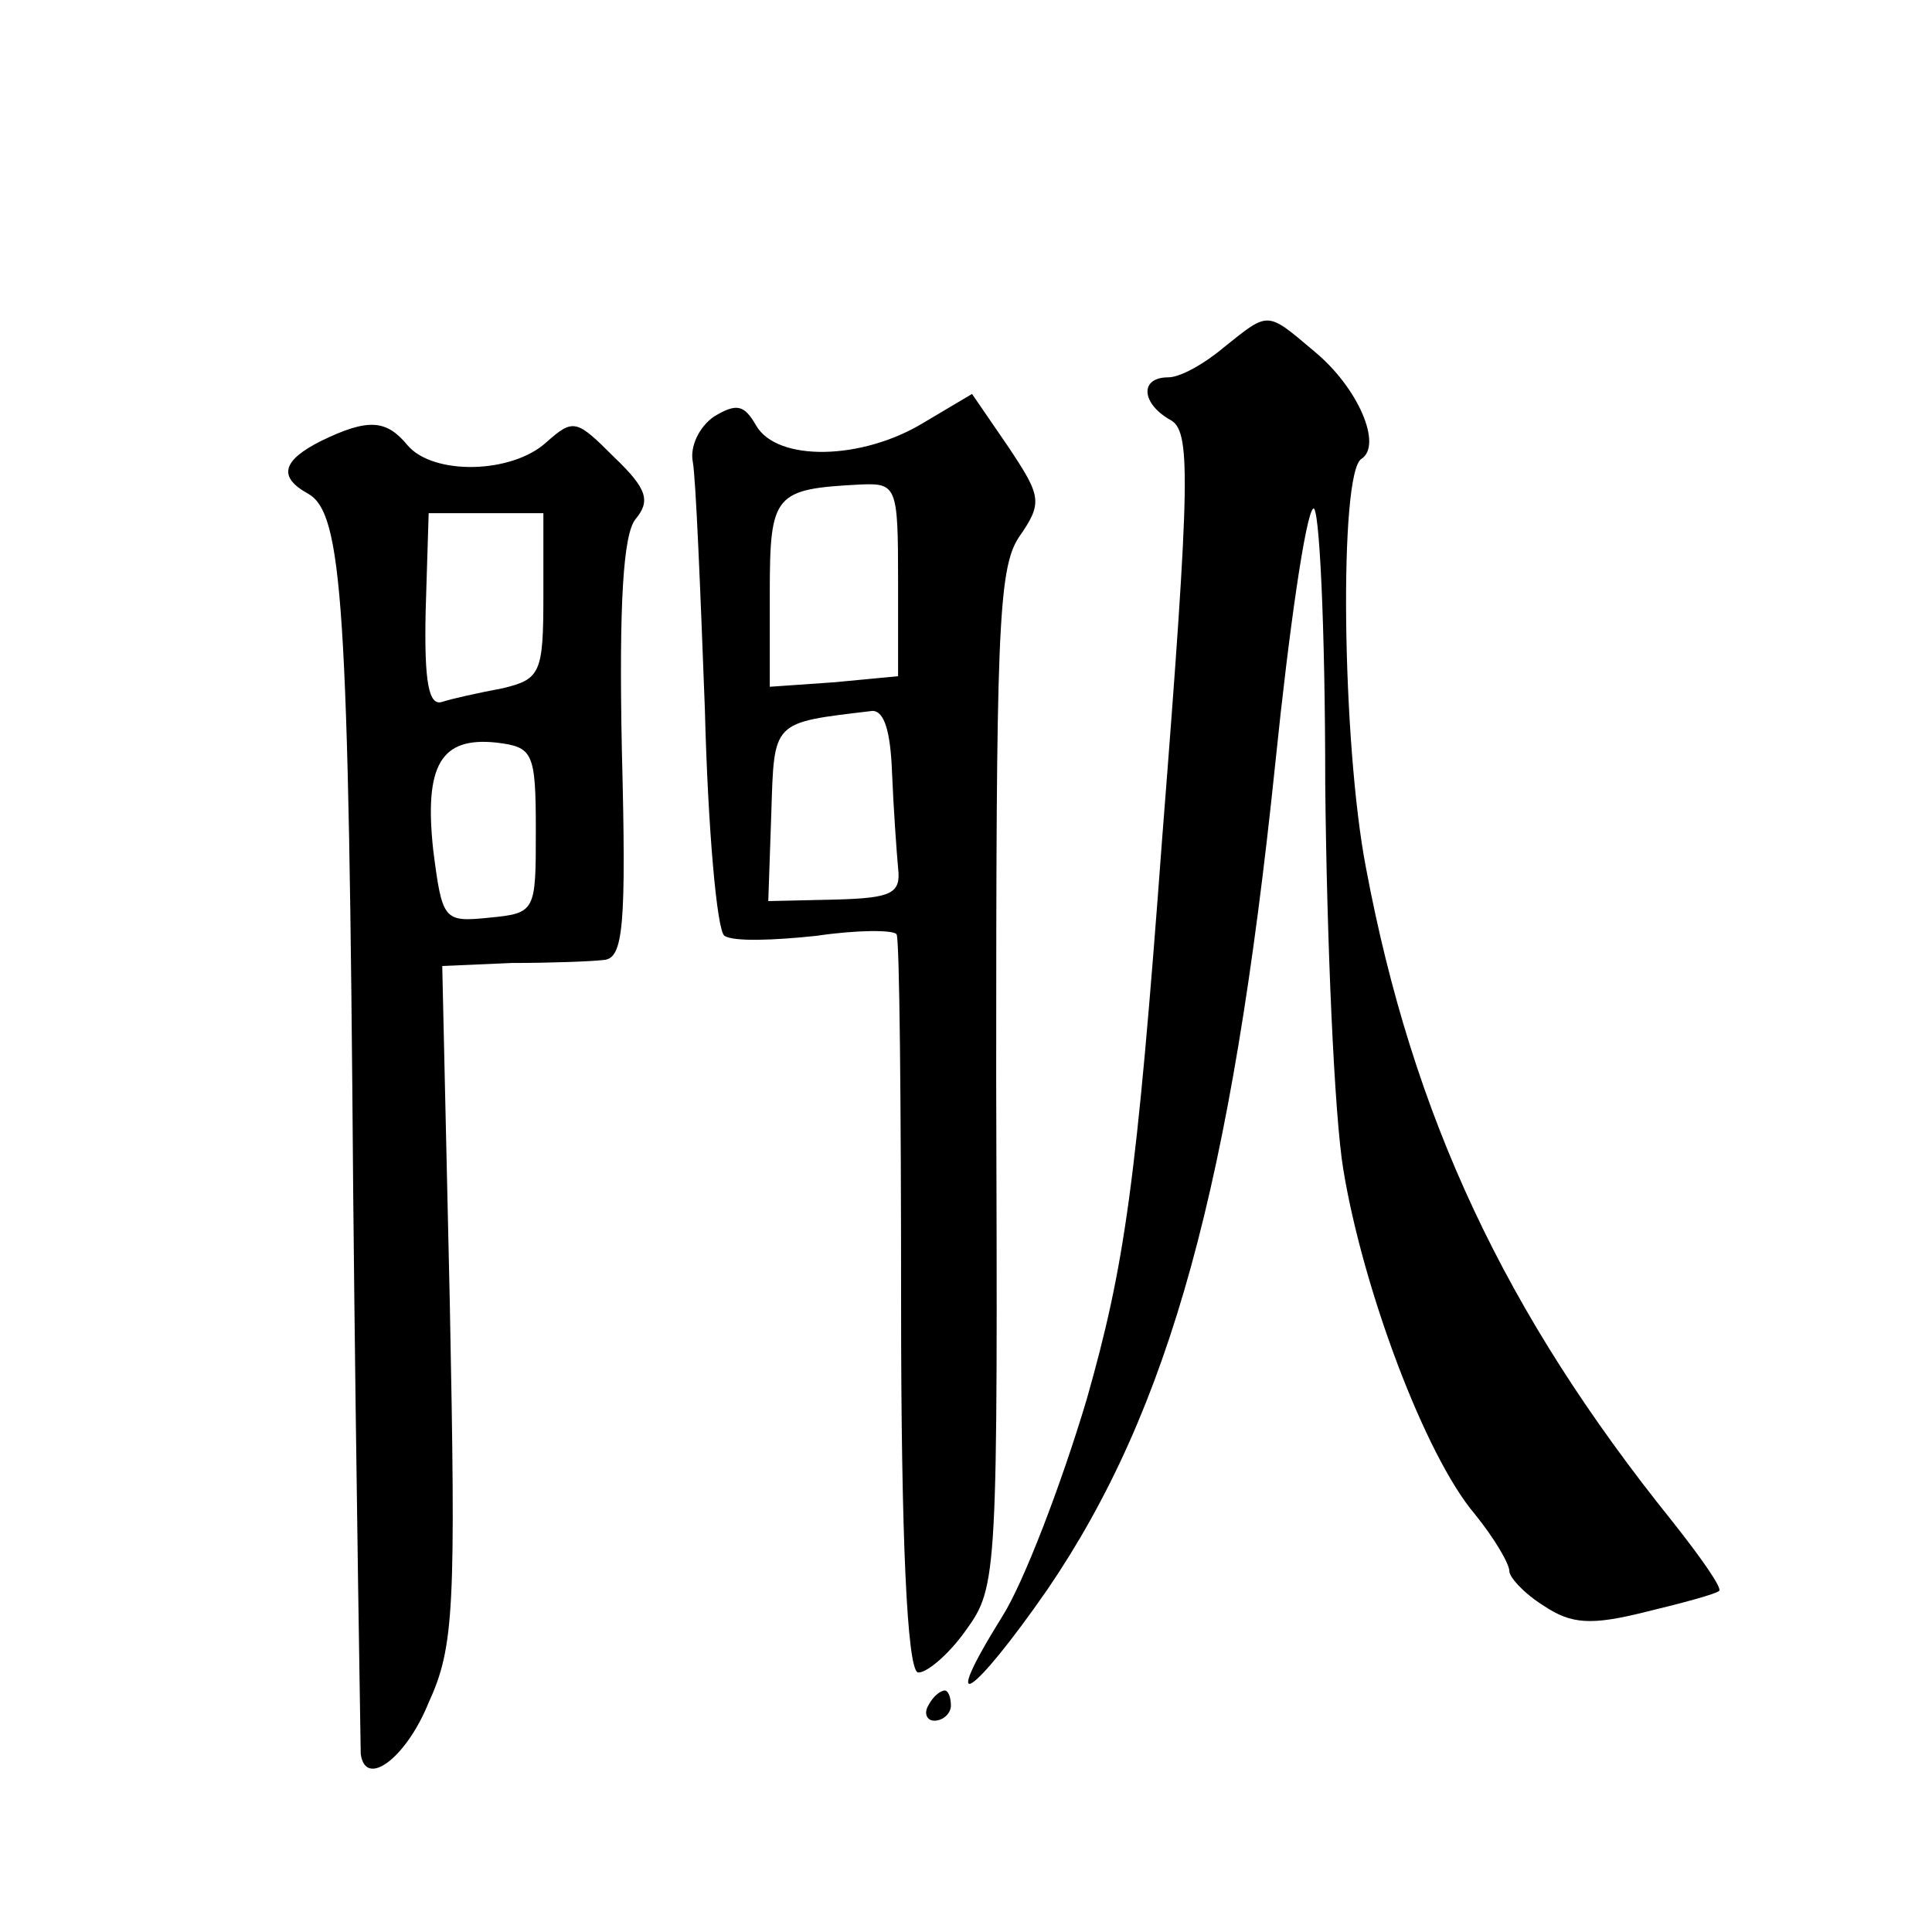 <?xml version="1.0" standalone="no"?>
<!DOCTYPE svg PUBLIC "-//W3C//DTD SVG 20010904//EN"
 "http://www.w3.org/TR/2001/REC-SVG-20010904/DTD/svg10.dtd">
<svg version="1.0" xmlns="http://www.w3.org/2000/svg"
 width="128pt" height="128pt" viewBox="0 0 128 128"
 preserveAspectRatio="xMidYMid meet">
<g transform="translate(0,128) scale(0.1,-0.1)"
fill="#0" stroke="none">
<path d="M811 1050 c-13 -11 -29 -20 -37 -20 -19 0 -18 -17 1 -28 14 -7 14 -35
-5 -277 -17 -230 -25 -284 -50 -372 -17 -57 -42 -122 -56 -144 -43 -69 -20 -54
30 18 81 119 122 268 151 548 9 88 20 164 25 168 4 4 8 -77 8 -182 1 -104 6 -220
12 -256 13 -79 54 -189 87 -228 13 -16 23 -33 23 -38 0 -4 10 -15 23 -23 18 -12
31 -13 67 -4 25 6 47 12 49 14 2 2 -12 22 -31 46 -111 138 -172 268 -203 433 -16
83 -18 262 -3 271 14 9 -2 47 -31 71 -32 27 -30 27 -60 3z M612 1000 c-41 -25 -97
-26 -111 -2 -8 14 -13 15 -28 6 -10 -7 -16 -20 -14 -30 2 -11 5 -84 8 -164 2 -79
8 -147 13 -150 6 -4 33 -3 61 0 27 4 51 4 53 1 2 -3 3 -114 3 -246 0 -154 4 -240
11 -243 5 -1 20 11 32 28 21 29 21 36 20 365 0 292 1 338 15 359 16 23 15 27 -7
60 l-24 35 -32 -19z m-17 -104 l0 -64 -42 -4 -43 -3 0 62 c0 66 3 69 60 72 24 1
25 -1 25 -63z m-4 -128 c1 -24 3 -52 4 -63 2 -17 -4 -20 -42 -21 l-44 -1 2 58 c2
62 0 60 67 68 8 0 12 -14 13 -41z M213 988 c-26 -13 -29 -24 -9 -35 23 -13 27 -71
30 -463 2 -201 5 -368 5 -372 3 -23 30 -3 45 34 17 37 18 63 14 265 l-5 223 46
2 c25 0 53 1 61 2 13 1 15 22 12 139 -2 98 1 143 9 153 10 12 8 20 -14 41 -25 25
-27 26 -45 10 -23 -21 -75 -22 -92 -2 -14 17 -26 18 -57 3z m147 -103 c0 -51 -2
-55 -27 -61 -16 -3 -34 -7 -40 -9 -9 -3 -12 13 -11 60 l2 65 38 0 38 0 0 -55z m-5
-155 c0 -54 0 -55 -31 -58 -30 -3 -31 -2 -37 45 -6 56 5 75 42 71 24 -3 26 -6 26
-58z M615 150 c-3 -5 -1 -10 4 -10 6 0 11 5 11 10 0 6 -2 10 -4 10 -3 0 -8 -4 -11
-10z"/>
</g>
</svg>
